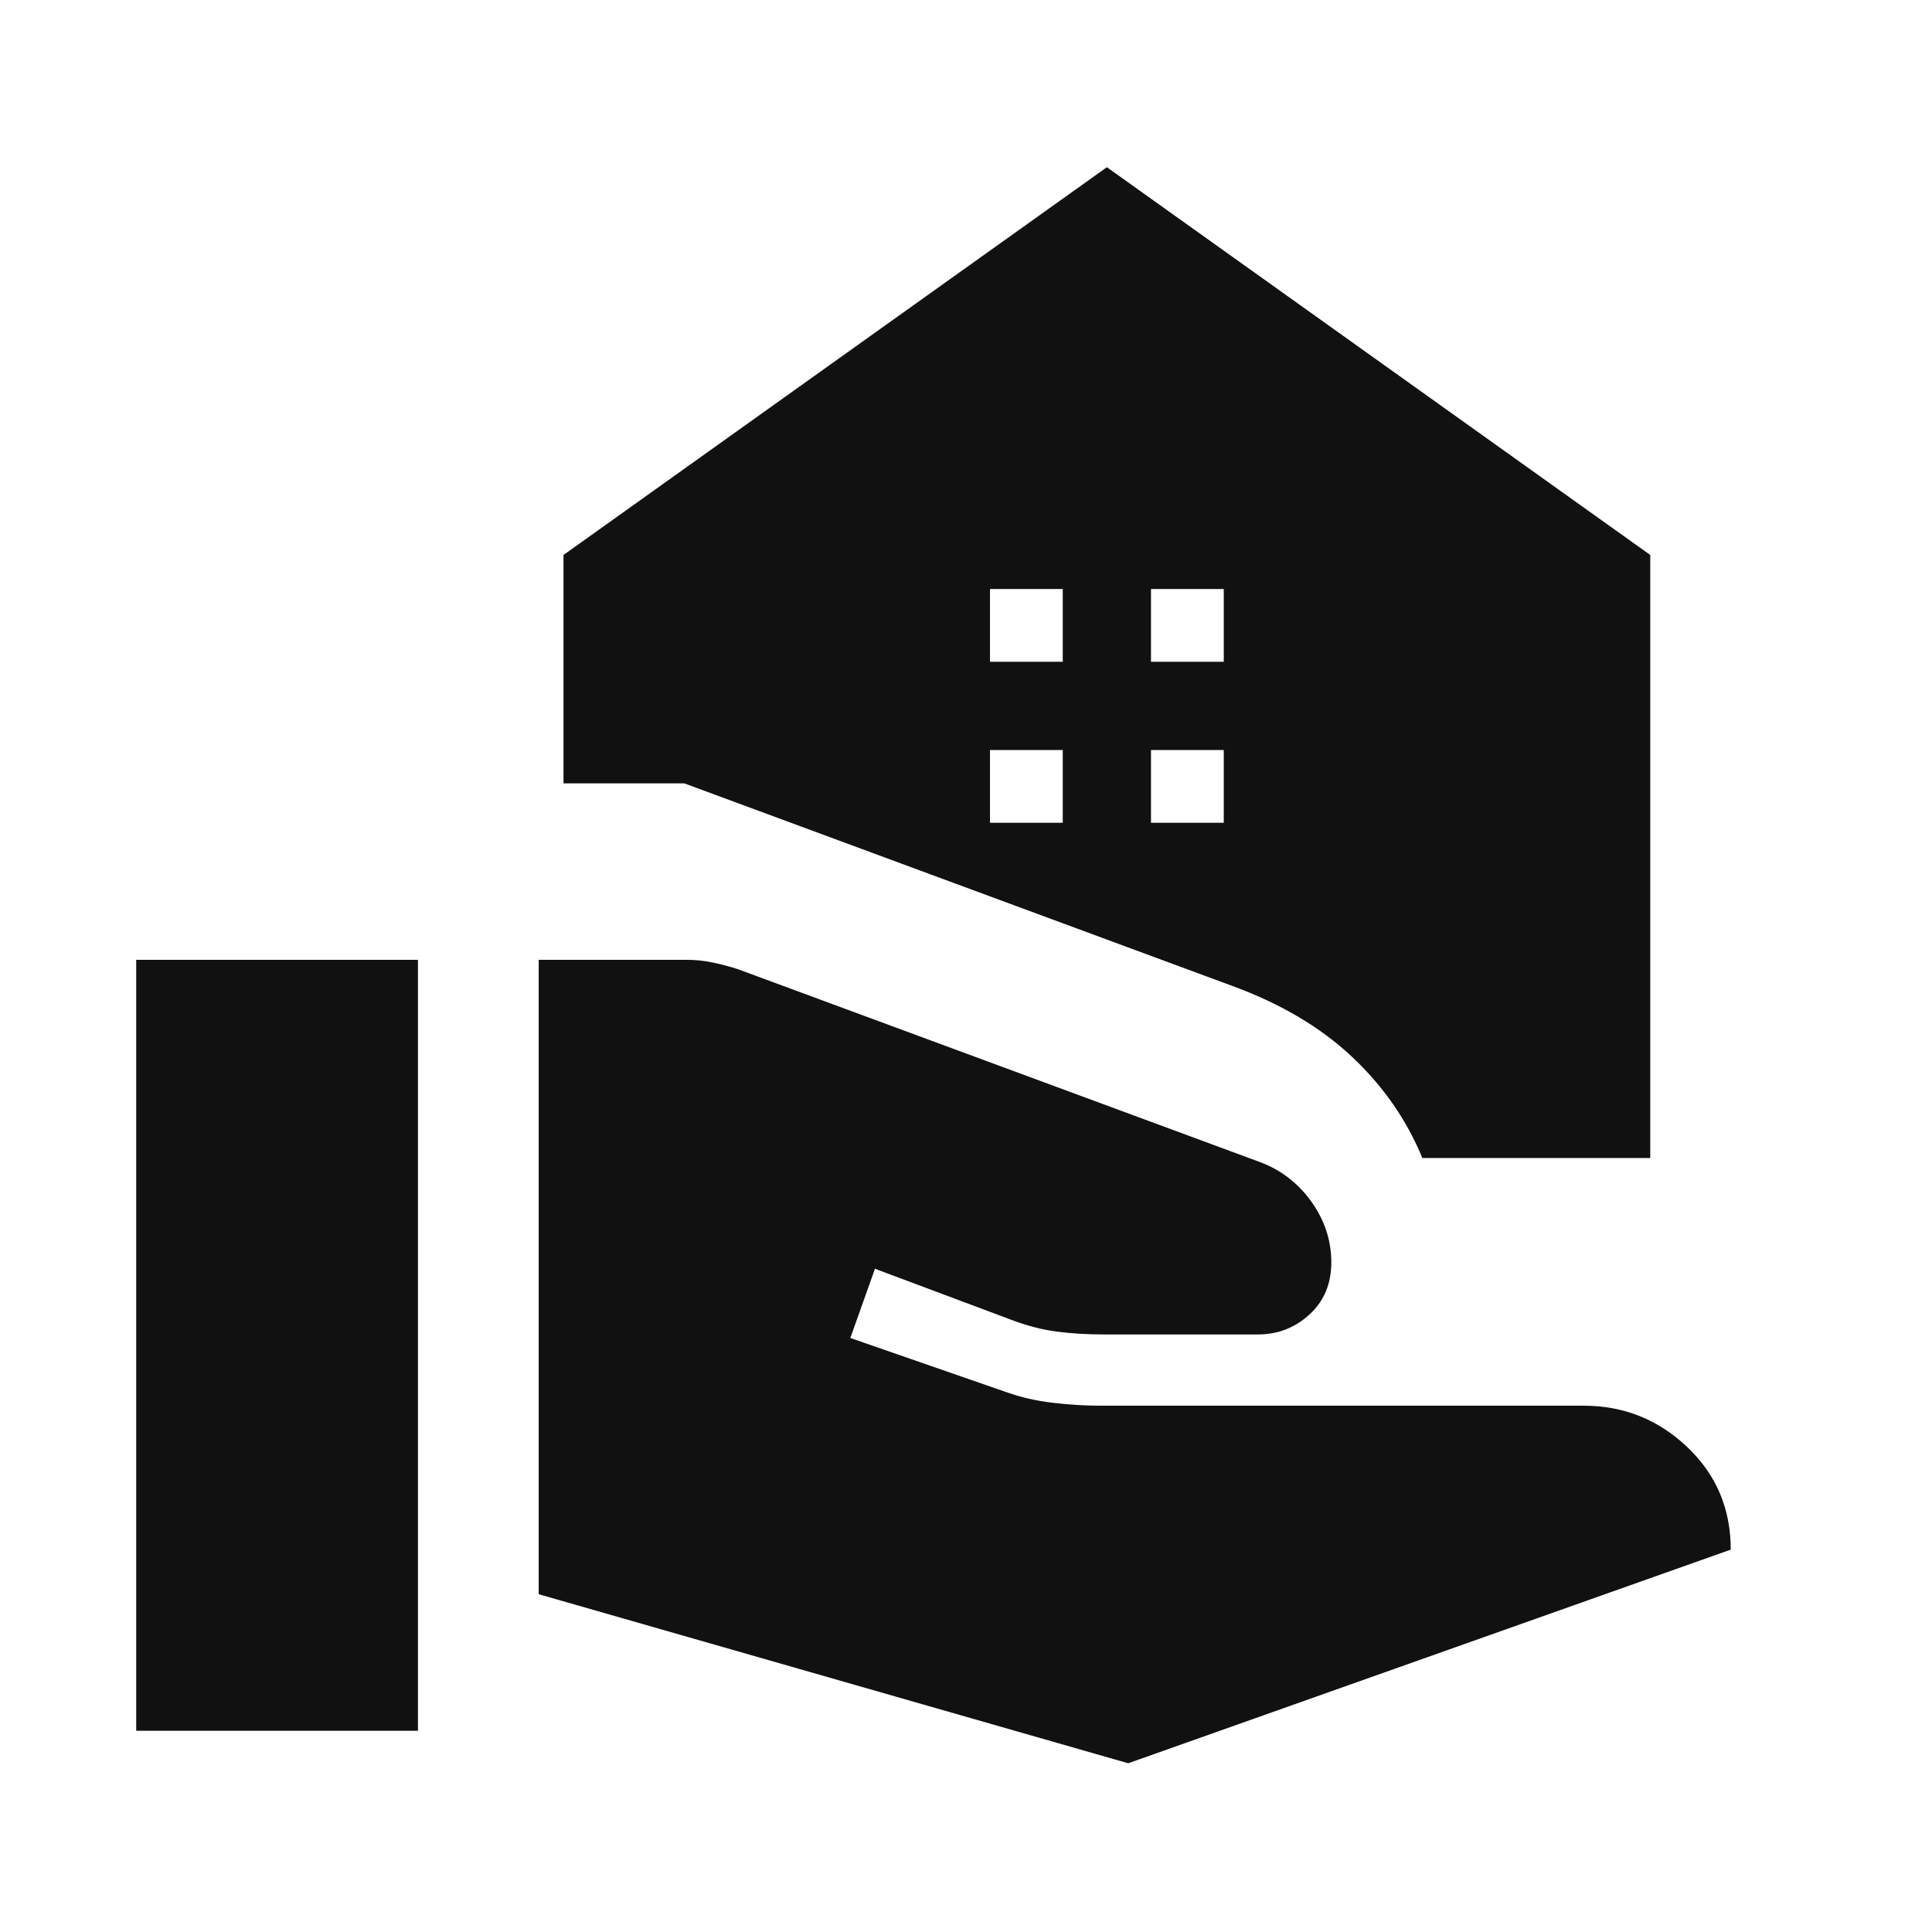 <svg width="24" height="24" viewBox="0 0 24 24" fill="none" xmlns="http://www.w3.org/2000/svg">
<path d="M6.692 19.804V11.923H8.533C8.637 11.923 8.742 11.934 8.849 11.956C8.956 11.978 9.061 12.005 9.165 12.039L15.639 14.431C15.904 14.527 16.12 14.691 16.288 14.924C16.455 15.157 16.538 15.409 16.538 15.681C16.538 15.947 16.448 16.163 16.267 16.329C16.087 16.494 15.873 16.577 15.627 16.577H13.713C13.502 16.577 13.305 16.565 13.122 16.541C12.939 16.516 12.754 16.468 12.565 16.396L10.869 15.761L10.563 16.621L12.508 17.296C12.682 17.358 12.87 17.401 13.071 17.425C13.272 17.449 13.472 17.462 13.669 17.462H19.673C20.168 17.462 20.596 17.632 20.958 17.974C21.319 18.316 21.5 18.741 21.5 19.25L14.015 21.904L6.692 19.804ZM1.692 21.5V11.923H5.192V21.5H1.692ZM14.298 8.221H15.202V7.317H14.298V8.221ZM12.298 8.221H13.202V7.317H12.298V8.221ZM14.298 10.221H15.202V9.317H14.298V10.221ZM12.298 10.221H13.202V9.317H12.298V10.221ZM17.669 14.385C17.474 13.912 17.183 13.492 16.794 13.127C16.406 12.762 15.911 12.469 15.309 12.248L8.5 9.731H7V6.894L13.75 2.077L20.5 6.894V14.385H17.669Z" fill="#111111"/>
</svg>
